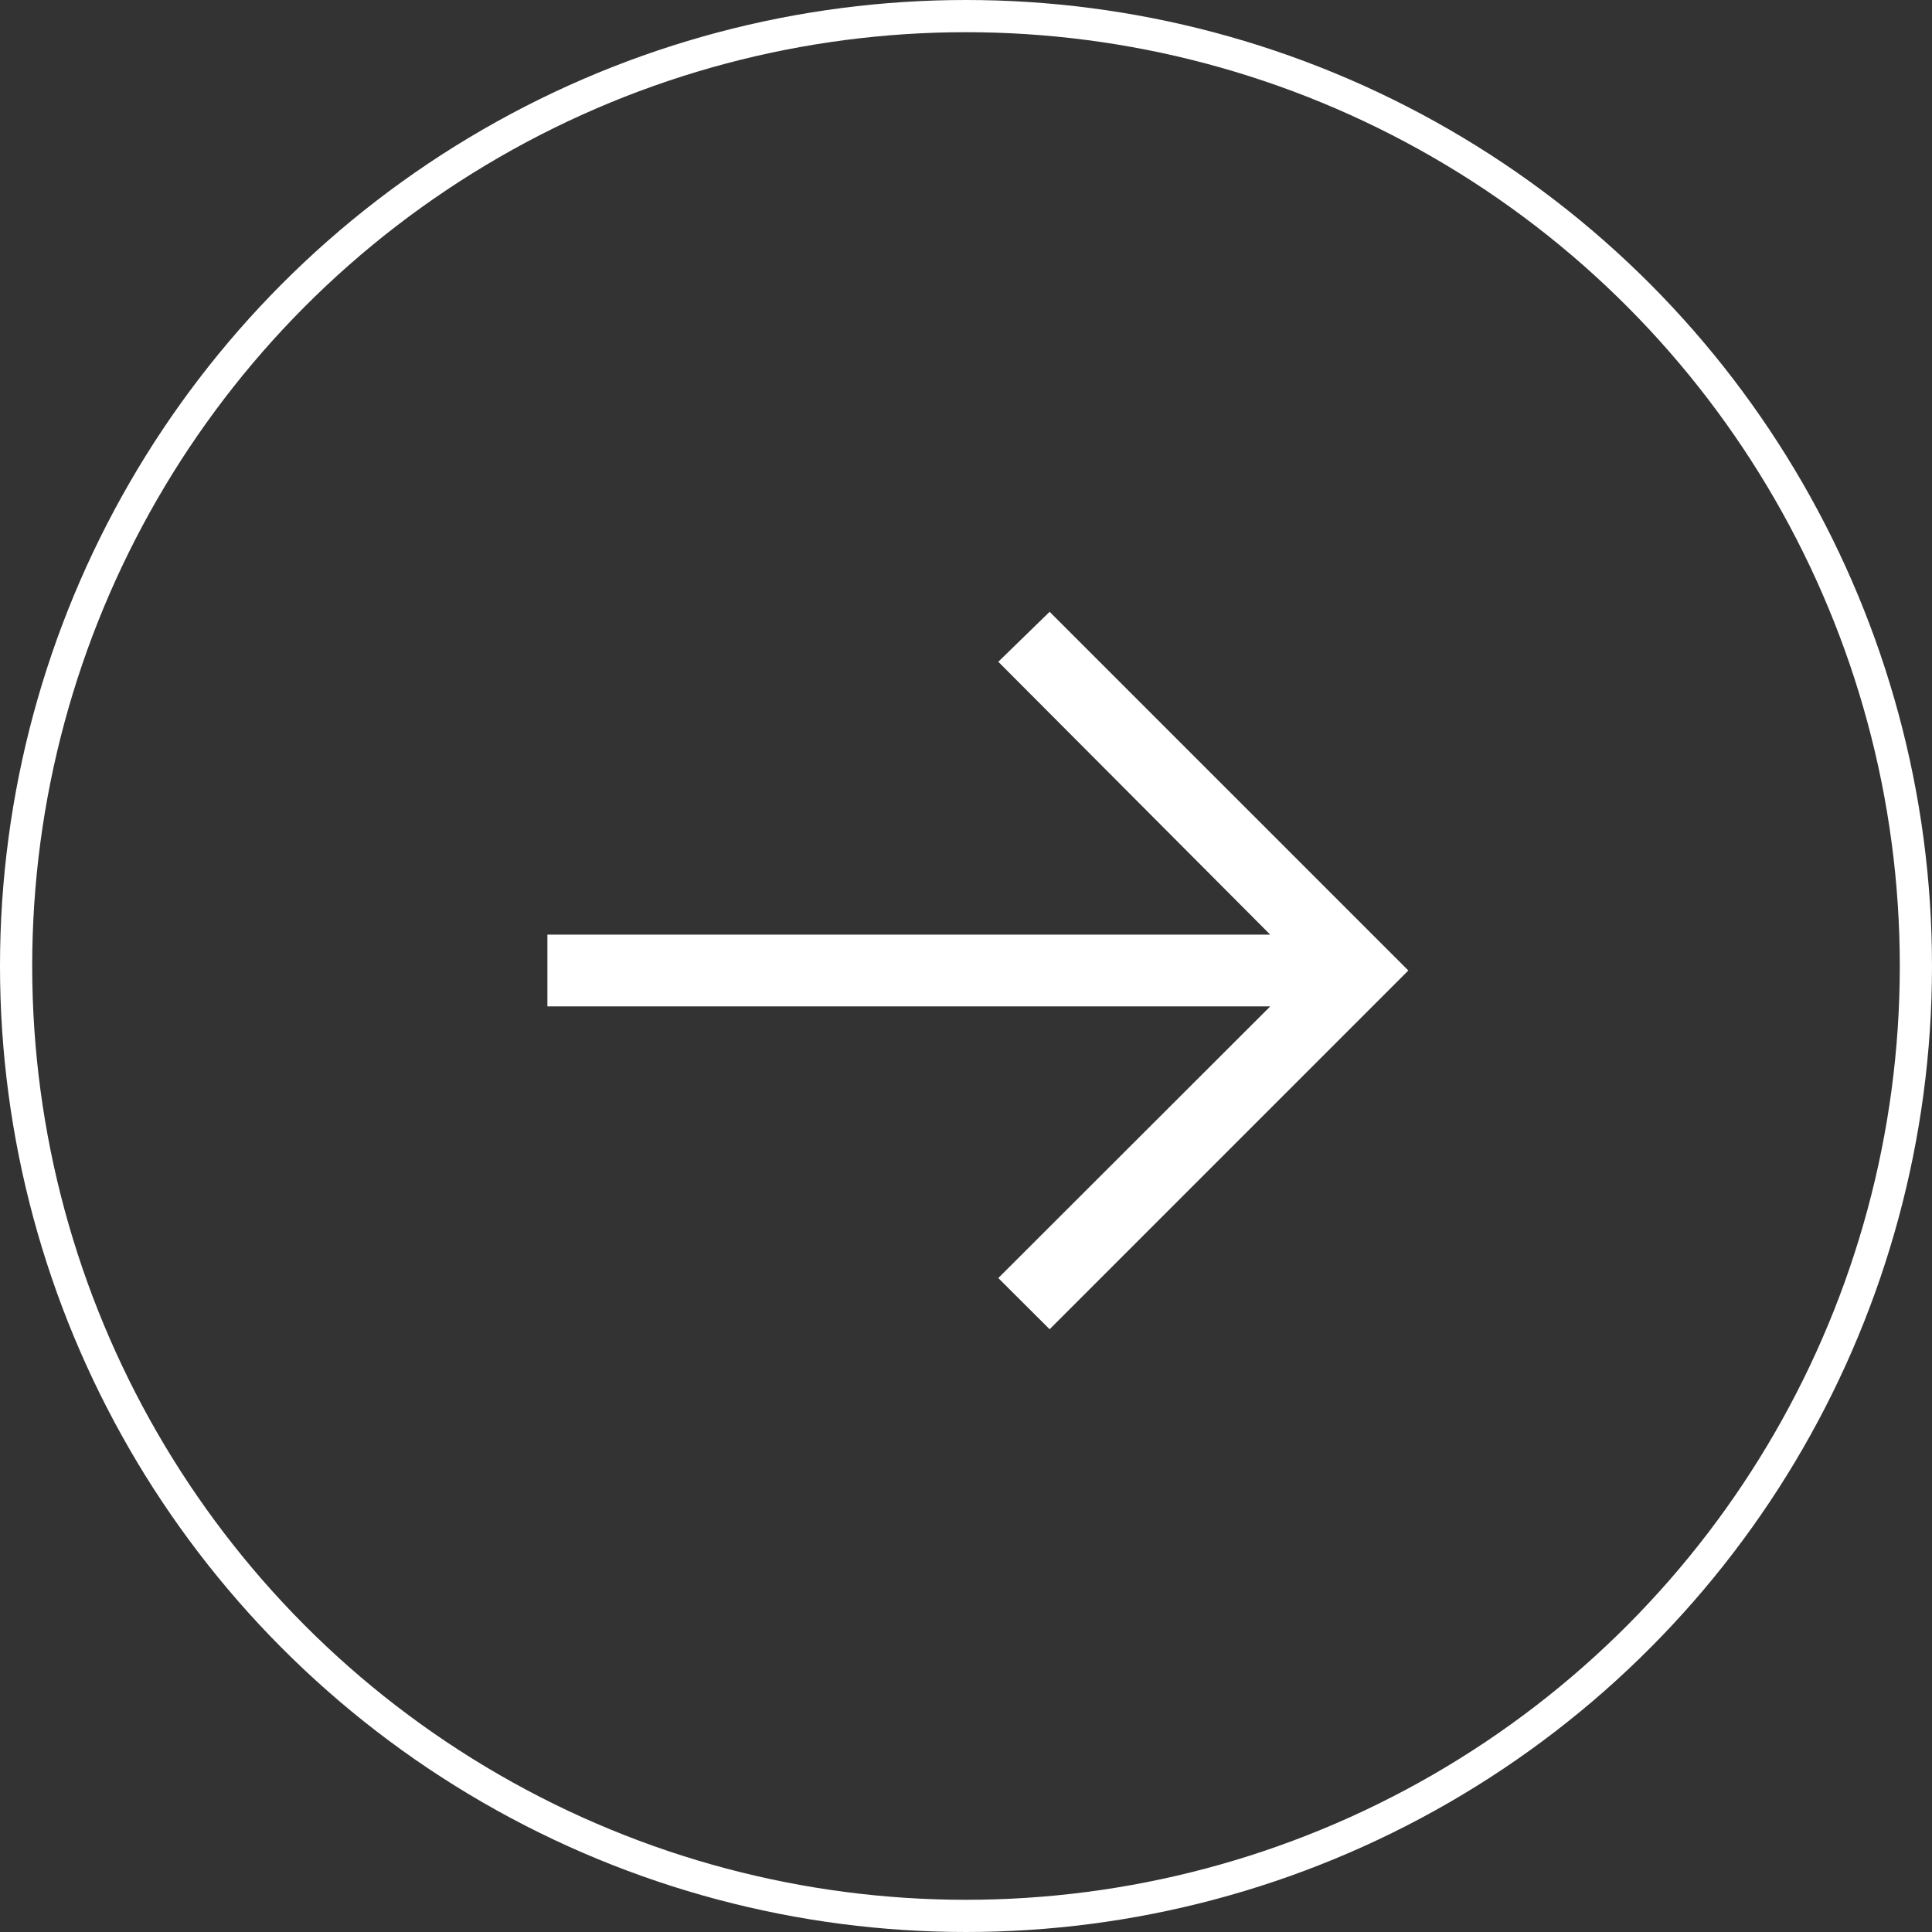 <svg width="60" height="60" viewBox="0 0 60 60" fill="none" xmlns="http://www.w3.org/2000/svg">
<rect x="0" y="0" width="60" height="60" fill="#333333" stroke="none"/>
<circle cx="30" cy="30" r="29.5" stroke="white"/>
<path d="M32.597 19L31.003 20.552L39.448 29.026H17V31.255H39.448L31.003 39.691L32.597 41.281L43.737 30.14L32.597 19Z" fill="white"/>
</svg>
